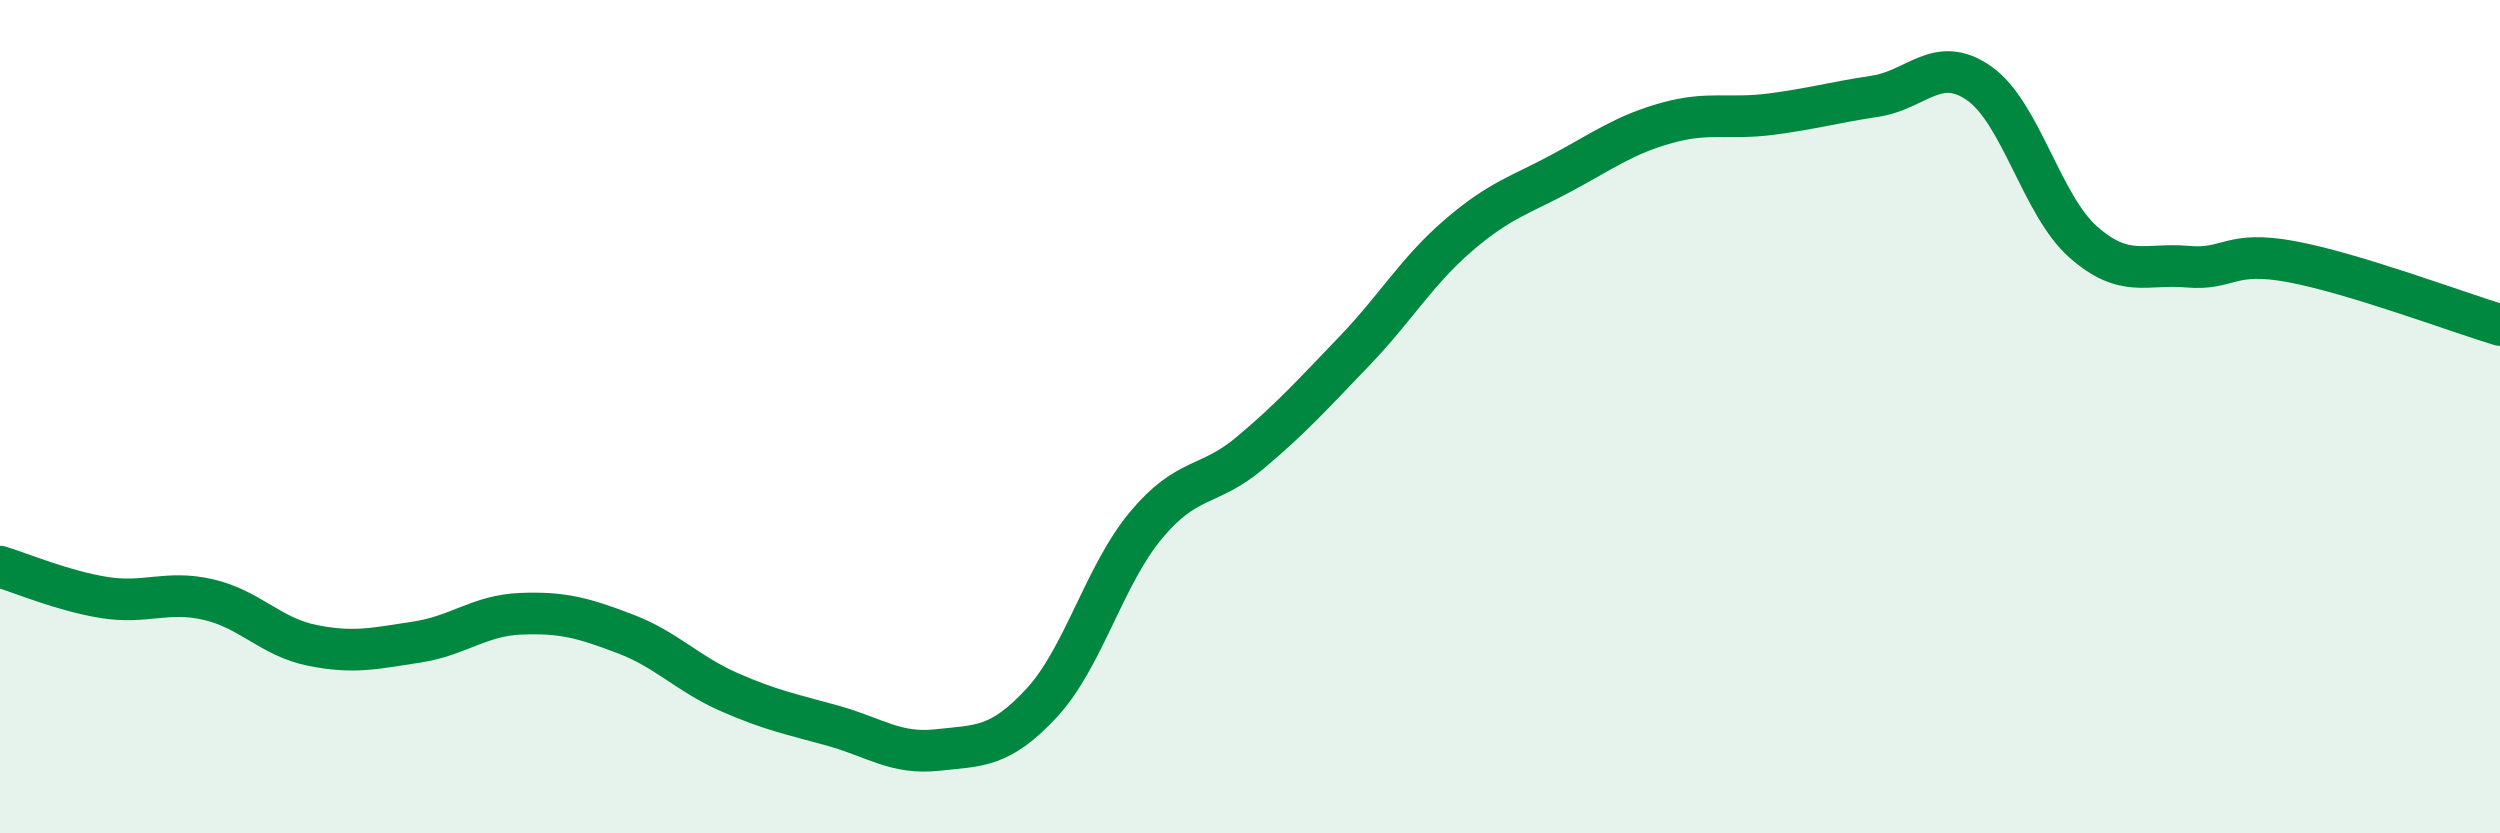 
    <svg width="60" height="20" viewBox="0 0 60 20" xmlns="http://www.w3.org/2000/svg">
      <path
        d="M 0,13.6 C 0.5,13.75 1.5,14.18 2.5,14.34 C 3.5,14.5 4,14.16 5,14.39 C 6,14.62 6.5,15.29 7.5,15.49 C 8.5,15.69 9,15.56 10,15.41 C 11,15.26 11.5,14.77 12.5,14.73 C 13.5,14.69 14,14.83 15,15.21 C 16,15.59 16.5,16.17 17.5,16.61 C 18.5,17.05 19,17.14 20,17.42 C 21,17.7 21.5,18.11 22.5,18 C 23.5,17.89 24,17.95 25,16.87 C 26,15.79 26.5,13.81 27.5,12.61 C 28.5,11.41 29,11.71 30,10.87 C 31,10.03 31.5,9.47 32.5,8.43 C 33.5,7.39 34,6.51 35,5.65 C 36,4.79 36.5,4.68 37.5,4.14 C 38.5,3.6 39,3.23 40,2.95 C 41,2.67 41.5,2.87 42.5,2.74 C 43.5,2.61 44,2.46 45,2.31 C 46,2.16 46.5,1.3 47.5,2 C 48.5,2.7 49,4.93 50,5.81 C 51,6.69 51.5,6.31 52.5,6.4 C 53.5,6.49 53.5,6 55,6.28 C 56.5,6.56 59,7.5 60,7.8L60 20L0 20Z"
        fill="#008740"
        opacity="0.1"
        stroke-linecap="round"
        stroke-linejoin="round"
      />
      <path
        d="M 0,13.6 C 0.5,13.75 1.5,14.18 2.5,14.34 C 3.5,14.5 4,14.16 5,14.39 C 6,14.62 6.5,15.29 7.5,15.49 C 8.5,15.69 9,15.56 10,15.41 C 11,15.26 11.5,14.77 12.5,14.73 C 13.5,14.69 14,14.83 15,15.21 C 16,15.59 16.5,16.17 17.5,16.61 C 18.5,17.05 19,17.14 20,17.42 C 21,17.7 21.5,18.11 22.5,18 C 23.5,17.89 24,17.95 25,16.87 C 26,15.79 26.5,13.81 27.5,12.61 C 28.5,11.41 29,11.71 30,10.87 C 31,10.03 31.5,9.47 32.5,8.43 C 33.5,7.39 34,6.51 35,5.65 C 36,4.79 36.5,4.68 37.5,4.14 C 38.5,3.6 39,3.23 40,2.95 C 41,2.67 41.5,2.87 42.5,2.74 C 43.5,2.61 44,2.46 45,2.31 C 46,2.16 46.5,1.3 47.5,2 C 48.5,2.7 49,4.93 50,5.81 C 51,6.69 51.5,6.31 52.5,6.4 C 53.5,6.49 53.5,6 55,6.28 C 56.5,6.56 59,7.5 60,7.8"
        stroke="#008740"
        stroke-width="1"
        fill="none"
        stroke-linecap="round"
        stroke-linejoin="round"
      />
    </svg>
  